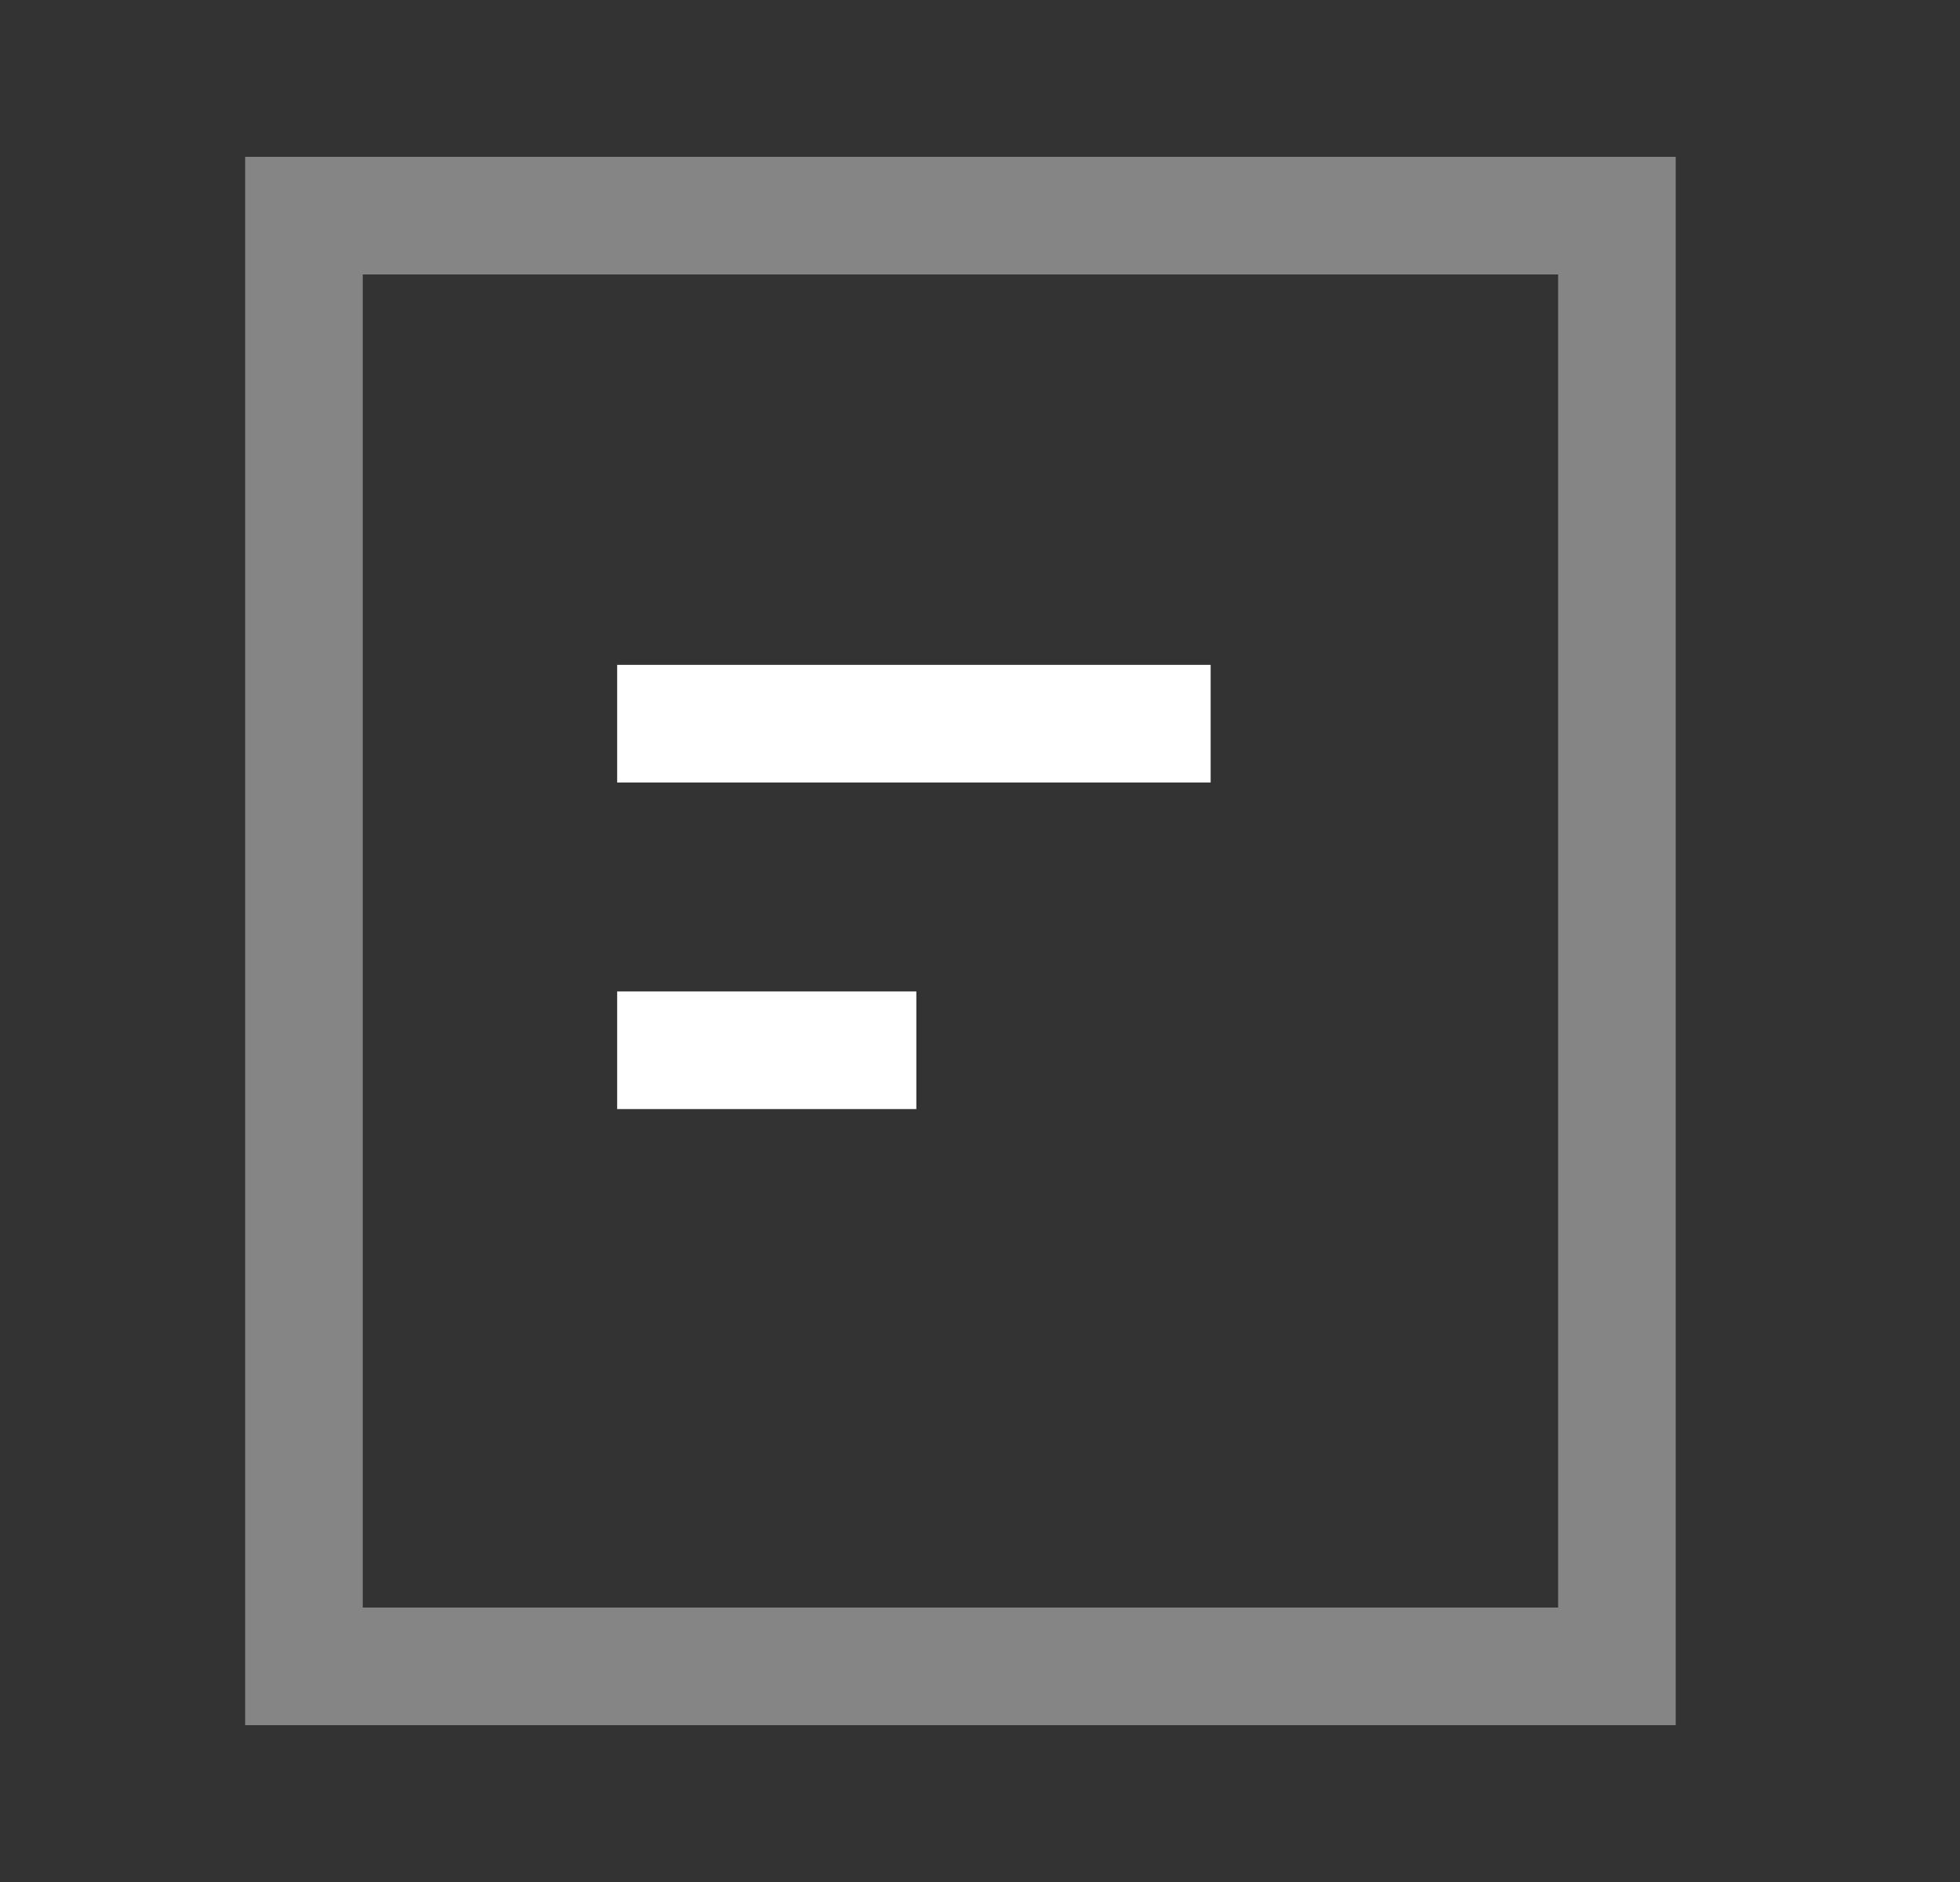 <svg width="25" height="24" viewBox="0 0 25 24" fill="none" xmlns="http://www.w3.org/2000/svg">
<rect x="0" y="0" width="25" height="24" fill="#333333" stroke="none"/>
<path d="M14.692 9.229H8.622" stroke="white" stroke-width="1.5" stroke-linecap="square" stroke-linejoin="round"/>
<path d="M10.938 13.393H8.622" stroke="white" stroke-width="1.5" stroke-linecap="square" stroke-linejoin="round"/>
<rect opacity="0.4" x="3.877" y="2.75" width="16.747" height="18.5" stroke="white" stroke-width="1.5" stroke-linecap="square"/>
</svg>

